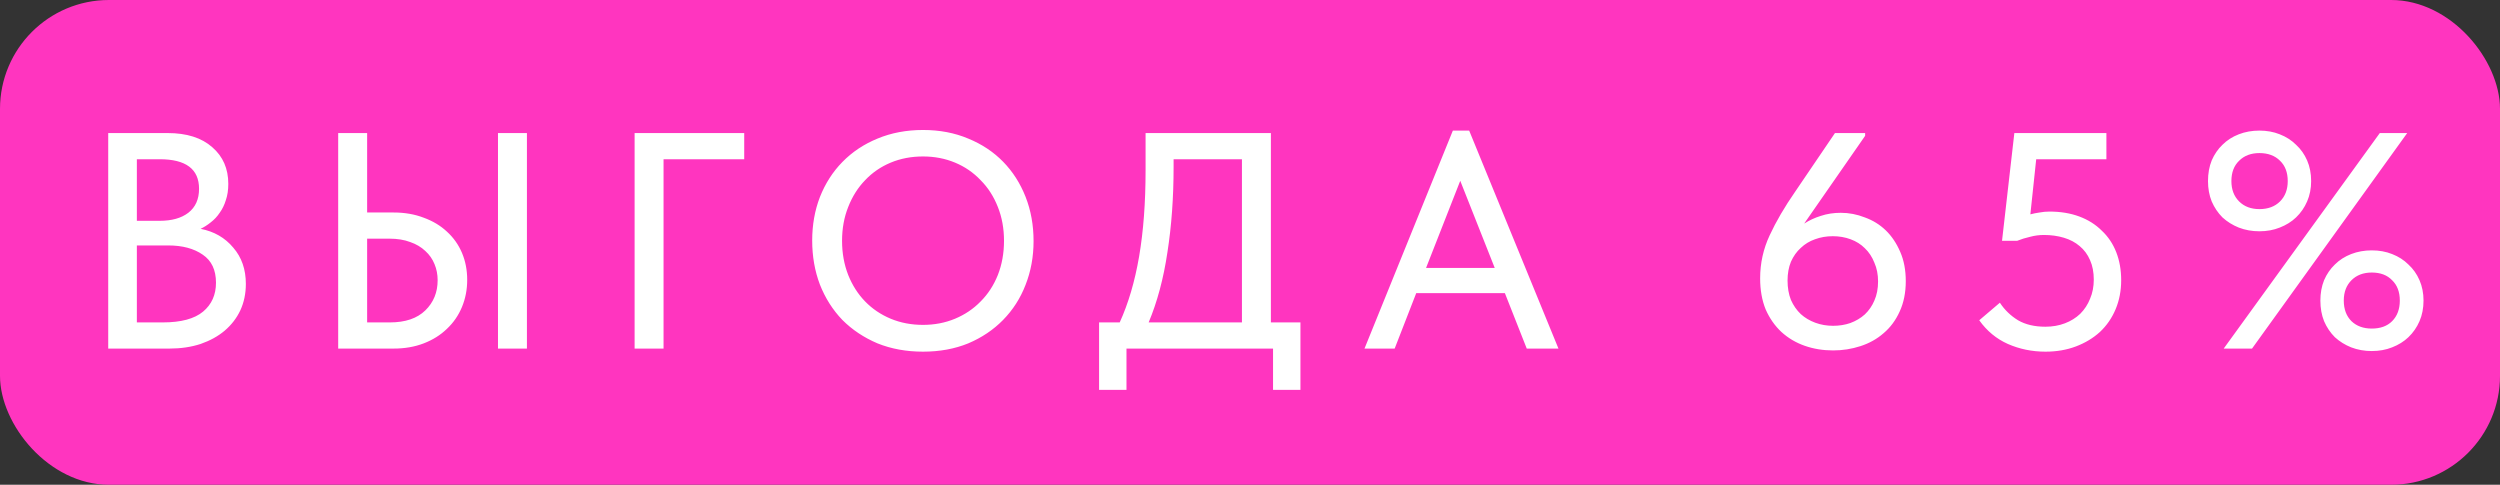 <?xml version="1.0" encoding="UTF-8"?> <svg xmlns="http://www.w3.org/2000/svg" width="918" height="178" viewBox="0 0 918 178" fill="none"><rect x="0" y="0" width="918" height="178" fill="#333333" stroke="none"/><rect width="918" height="178" rx="40" fill="#FF35BF"></rect><path d="M39.74 48.861H61.56C68.57 48.861 74.034 50.594 77.953 54.061C81.873 57.453 83.832 61.938 83.832 67.515C83.832 69.776 83.531 71.773 82.928 73.507C82.4 75.24 81.647 76.786 80.667 78.142C79.762 79.499 78.669 80.667 77.388 81.647C76.182 82.627 74.939 83.418 73.657 84.021C78.632 85.001 82.626 87.3 85.641 90.918C88.731 94.46 90.276 98.907 90.276 104.258C90.276 107.801 89.598 111.042 88.241 113.981C86.885 116.845 84.963 119.332 82.476 121.443C80.064 123.478 77.124 125.098 73.657 126.304C70.19 127.435 66.384 128 62.239 128H39.74V48.861ZM50.255 90.126V118.39H59.751C66.459 118.39 71.396 117.071 74.562 114.433C77.727 111.795 79.31 108.253 79.31 103.806C79.31 99.133 77.689 95.704 74.449 93.518C71.208 91.257 66.987 90.126 61.786 90.126H50.255ZM50.255 58.471V81.082H58.621C63.068 81.082 66.572 80.102 69.135 78.142C71.773 76.107 73.092 73.168 73.092 69.324C73.092 62.088 68.268 58.471 58.621 58.471H50.255ZM124.184 48.861H134.811V78.029H144.534C148.604 78.029 152.297 78.67 155.613 79.951C158.93 81.157 161.756 82.853 164.092 85.039C166.504 87.224 168.351 89.825 169.632 92.84C170.913 95.854 171.554 99.171 171.554 102.788C171.554 106.331 170.913 109.647 169.632 112.737C168.351 115.828 166.504 118.503 164.092 120.764C161.756 123.026 158.93 124.797 155.613 126.078C152.297 127.359 148.604 128 144.534 128H124.184V48.861ZM143.177 118.39C148.83 118.39 153.164 116.92 156.178 113.981C159.193 111.042 160.701 107.348 160.701 102.902C160.701 100.791 160.324 98.832 159.57 97.023C158.816 95.138 157.686 93.518 156.178 92.161C154.671 90.729 152.824 89.636 150.639 88.883C148.453 88.053 145.928 87.639 143.064 87.639H134.811V118.39H143.177ZM182.86 48.861H193.487V128H182.86V48.861ZM233.027 48.861H273.275V58.471H243.654V128H233.027V48.861ZM338.937 119.295C343.158 119.295 347.077 118.541 350.695 117.034C354.313 115.526 357.441 113.416 360.079 110.702C362.792 107.989 364.903 104.748 366.41 100.98C367.917 97.136 368.671 92.953 368.671 88.43C368.671 83.908 367.917 79.763 366.41 75.994C364.903 72.15 362.792 68.872 360.079 66.158C357.441 63.37 354.313 61.221 350.695 59.714C347.077 58.207 343.158 57.453 338.937 57.453C334.641 57.453 330.684 58.207 327.066 59.714C323.449 61.221 320.321 63.37 317.683 66.158C315.045 68.872 312.972 72.15 311.465 75.994C309.957 79.763 309.204 83.908 309.204 88.43C309.204 92.953 309.957 97.136 311.465 100.98C312.972 104.748 315.045 107.989 317.683 110.702C320.321 113.416 323.449 115.526 327.066 117.034C330.684 118.541 334.641 119.295 338.937 119.295ZM338.937 129.131C332.832 129.131 327.255 128.113 322.205 126.078C317.23 123.968 312.934 121.104 309.317 117.486C305.774 113.793 303.023 109.459 301.063 104.484C299.179 99.51 298.237 94.121 298.237 88.317C298.237 82.589 299.179 77.275 301.063 72.376C303.023 67.402 305.774 63.106 309.317 59.488C312.934 55.795 317.23 52.931 322.205 50.896C327.255 48.785 332.832 47.73 338.937 47.73C345.042 47.73 350.582 48.785 355.557 50.896C360.531 52.931 364.789 55.757 368.332 59.375C371.874 62.993 374.625 67.289 376.585 72.263C378.545 77.238 379.524 82.665 379.524 88.543C379.524 94.272 378.545 99.623 376.585 104.597C374.701 109.496 371.95 113.793 368.332 117.486C364.789 121.104 360.531 123.968 355.557 126.078C350.582 128.113 345.042 129.131 338.937 129.131ZM403.583 118.39H411.158C414.324 111.456 416.698 103.391 418.281 94.196C419.863 84.926 420.655 74.374 420.655 62.541V48.861H466.669V118.39H477.522V143.15H467.46V128H413.645V143.15H403.583V118.39ZM430.943 61.297C430.943 72.527 430.189 82.966 428.682 92.613C427.25 102.261 424.951 110.853 421.785 118.39H456.041V58.471H430.943V61.297ZM533.488 47.956H539.48L572.267 128H560.622L552.595 107.65H520.035L512.121 128H501.041L533.488 47.956ZM523.652 98.379H548.864L536.202 66.384L523.652 98.379ZM673.12 128.678C669.427 128.678 665.96 128.113 662.719 126.982C659.478 125.852 656.614 124.156 654.126 121.895C651.714 119.634 649.793 116.883 648.36 113.642C647.004 110.326 646.325 106.519 646.325 102.223C646.325 96.646 647.494 91.37 649.83 86.395C652.167 81.346 655.295 75.994 659.214 70.341L673.798 48.861H684.878V49.878L662.493 82.099C664.377 80.893 666.412 79.951 668.598 79.273C670.859 78.519 673.308 78.142 675.946 78.142C678.961 78.142 681.9 78.707 684.765 79.838C687.704 80.893 690.267 82.476 692.452 84.586C694.638 86.697 696.409 89.335 697.766 92.5C699.123 95.591 699.801 99.171 699.801 103.241C699.801 107.461 699.047 111.192 697.54 114.433C696.108 117.599 694.148 120.237 691.661 122.347C689.249 124.458 686.423 126.04 683.182 127.096C679.941 128.151 676.587 128.678 673.12 128.678ZM673.12 119.634C675.381 119.634 677.491 119.295 679.451 118.616C681.486 117.863 683.257 116.807 684.765 115.451C686.272 114.019 687.44 112.323 688.269 110.363C689.174 108.328 689.626 105.992 689.626 103.354C689.626 100.791 689.174 98.492 688.269 96.457C687.44 94.347 686.272 92.576 684.765 91.144C683.333 89.712 681.599 88.619 679.564 87.865C677.529 87.111 675.343 86.734 673.007 86.734C670.67 86.734 668.484 87.111 666.449 87.865C664.49 88.543 662.756 89.599 661.249 91.031C659.741 92.387 658.536 94.083 657.631 96.118C656.802 98.153 656.387 100.452 656.387 103.015C656.387 105.653 656.802 108.027 657.631 110.137C658.536 112.172 659.741 113.906 661.249 115.338C662.756 116.694 664.528 117.75 666.563 118.503C668.598 119.257 670.783 119.634 673.12 119.634ZM751.085 129.131C746.186 129.131 741.589 128.188 737.292 126.304C733.072 124.42 729.567 121.518 726.778 117.599L734.353 111.155C736.086 113.793 738.31 115.941 741.023 117.599C743.737 119.182 747.091 119.973 751.085 119.973C753.648 119.973 756.022 119.558 758.208 118.729C760.394 117.9 762.278 116.732 763.861 115.225C765.443 113.642 766.649 111.795 767.478 109.685C768.383 107.575 768.835 105.238 768.835 102.675C768.835 99.962 768.383 97.588 767.478 95.553C766.574 93.442 765.293 91.709 763.634 90.352C762.052 88.996 760.13 87.978 757.869 87.3C755.608 86.621 753.158 86.282 750.52 86.282C748.786 86.282 747.091 86.508 745.432 86.961C743.774 87.338 742.192 87.827 740.684 88.43H735.144L739.667 48.861H773.47V58.471H747.694L745.546 78.707C746.676 78.406 747.807 78.18 748.937 78.029C750.143 77.803 751.349 77.69 752.555 77.69C756.625 77.69 760.28 78.293 763.521 79.499C766.762 80.705 769.513 82.438 771.775 84.7C774.111 86.885 775.882 89.523 777.088 92.613C778.294 95.704 778.897 99.133 778.897 102.902C778.897 106.745 778.219 110.288 776.862 113.529C775.505 116.77 773.583 119.558 771.096 121.895C768.609 124.156 765.67 125.927 762.278 127.209C758.886 128.49 755.155 129.131 751.085 129.131ZM829.658 84.926C826.944 84.926 824.419 84.473 822.083 83.569C819.822 82.665 817.824 81.421 816.091 79.838C814.433 78.18 813.114 76.22 812.134 73.959C811.229 71.698 810.777 69.211 810.777 66.497C810.777 63.709 811.229 61.184 812.134 58.923C813.114 56.662 814.433 54.74 816.091 53.157C817.749 51.499 819.746 50.217 822.083 49.313C824.419 48.408 826.944 47.956 829.658 47.956C832.371 47.956 834.858 48.408 837.119 49.313C839.456 50.217 841.453 51.499 843.111 53.157C844.845 54.74 846.201 56.662 847.181 58.923C848.161 61.184 848.651 63.709 848.651 66.497C848.651 69.211 848.161 71.698 847.181 73.959C846.201 76.22 844.845 78.18 843.111 79.838C841.453 81.421 839.456 82.665 837.119 83.569C834.858 84.473 832.371 84.926 829.658 84.926ZM829.658 76.786C832.823 76.786 835.348 75.843 837.232 73.959C839.117 72.075 840.059 69.588 840.059 66.497C840.059 63.332 839.117 60.845 837.232 59.036C835.348 57.151 832.823 56.209 829.658 56.209C826.567 56.209 824.08 57.151 822.196 59.036C820.312 60.845 819.369 63.332 819.369 66.497C819.369 69.588 820.312 72.075 822.196 73.959C824.08 75.843 826.567 76.786 829.658 76.786ZM870.923 128.904C868.21 128.904 865.685 128.452 863.348 127.548C861.087 126.643 859.09 125.4 857.356 123.817C855.698 122.159 854.379 120.199 853.399 117.938C852.495 115.677 852.043 113.152 852.043 110.363C852.043 107.65 852.495 105.163 853.399 102.902C854.379 100.64 855.698 98.719 857.356 97.136C859.014 95.478 861.012 94.196 863.348 93.292C865.685 92.387 868.21 91.935 870.923 91.935C873.636 91.935 876.124 92.387 878.385 93.292C880.721 94.196 882.719 95.478 884.377 97.136C886.11 98.719 887.467 100.64 888.447 102.902C889.427 105.163 889.916 107.65 889.916 110.363C889.916 113.152 889.427 115.677 888.447 117.938C887.467 120.199 886.11 122.159 884.377 123.817C882.719 125.4 880.721 126.643 878.385 127.548C876.124 128.452 873.636 128.904 870.923 128.904ZM870.923 120.651C874.089 120.651 876.576 119.747 878.385 117.938C880.269 116.054 881.211 113.529 881.211 110.363C881.211 107.198 880.269 104.71 878.385 102.902C876.576 101.017 874.089 100.075 870.923 100.075C867.833 100.075 865.346 101.017 863.461 102.902C861.577 104.786 860.635 107.273 860.635 110.363C860.635 113.529 861.577 116.054 863.461 117.938C865.346 119.747 867.833 120.651 870.923 120.651ZM826.944 128H816.543L873.862 48.861H883.924L826.944 128Z" fill="white"></path></svg> 